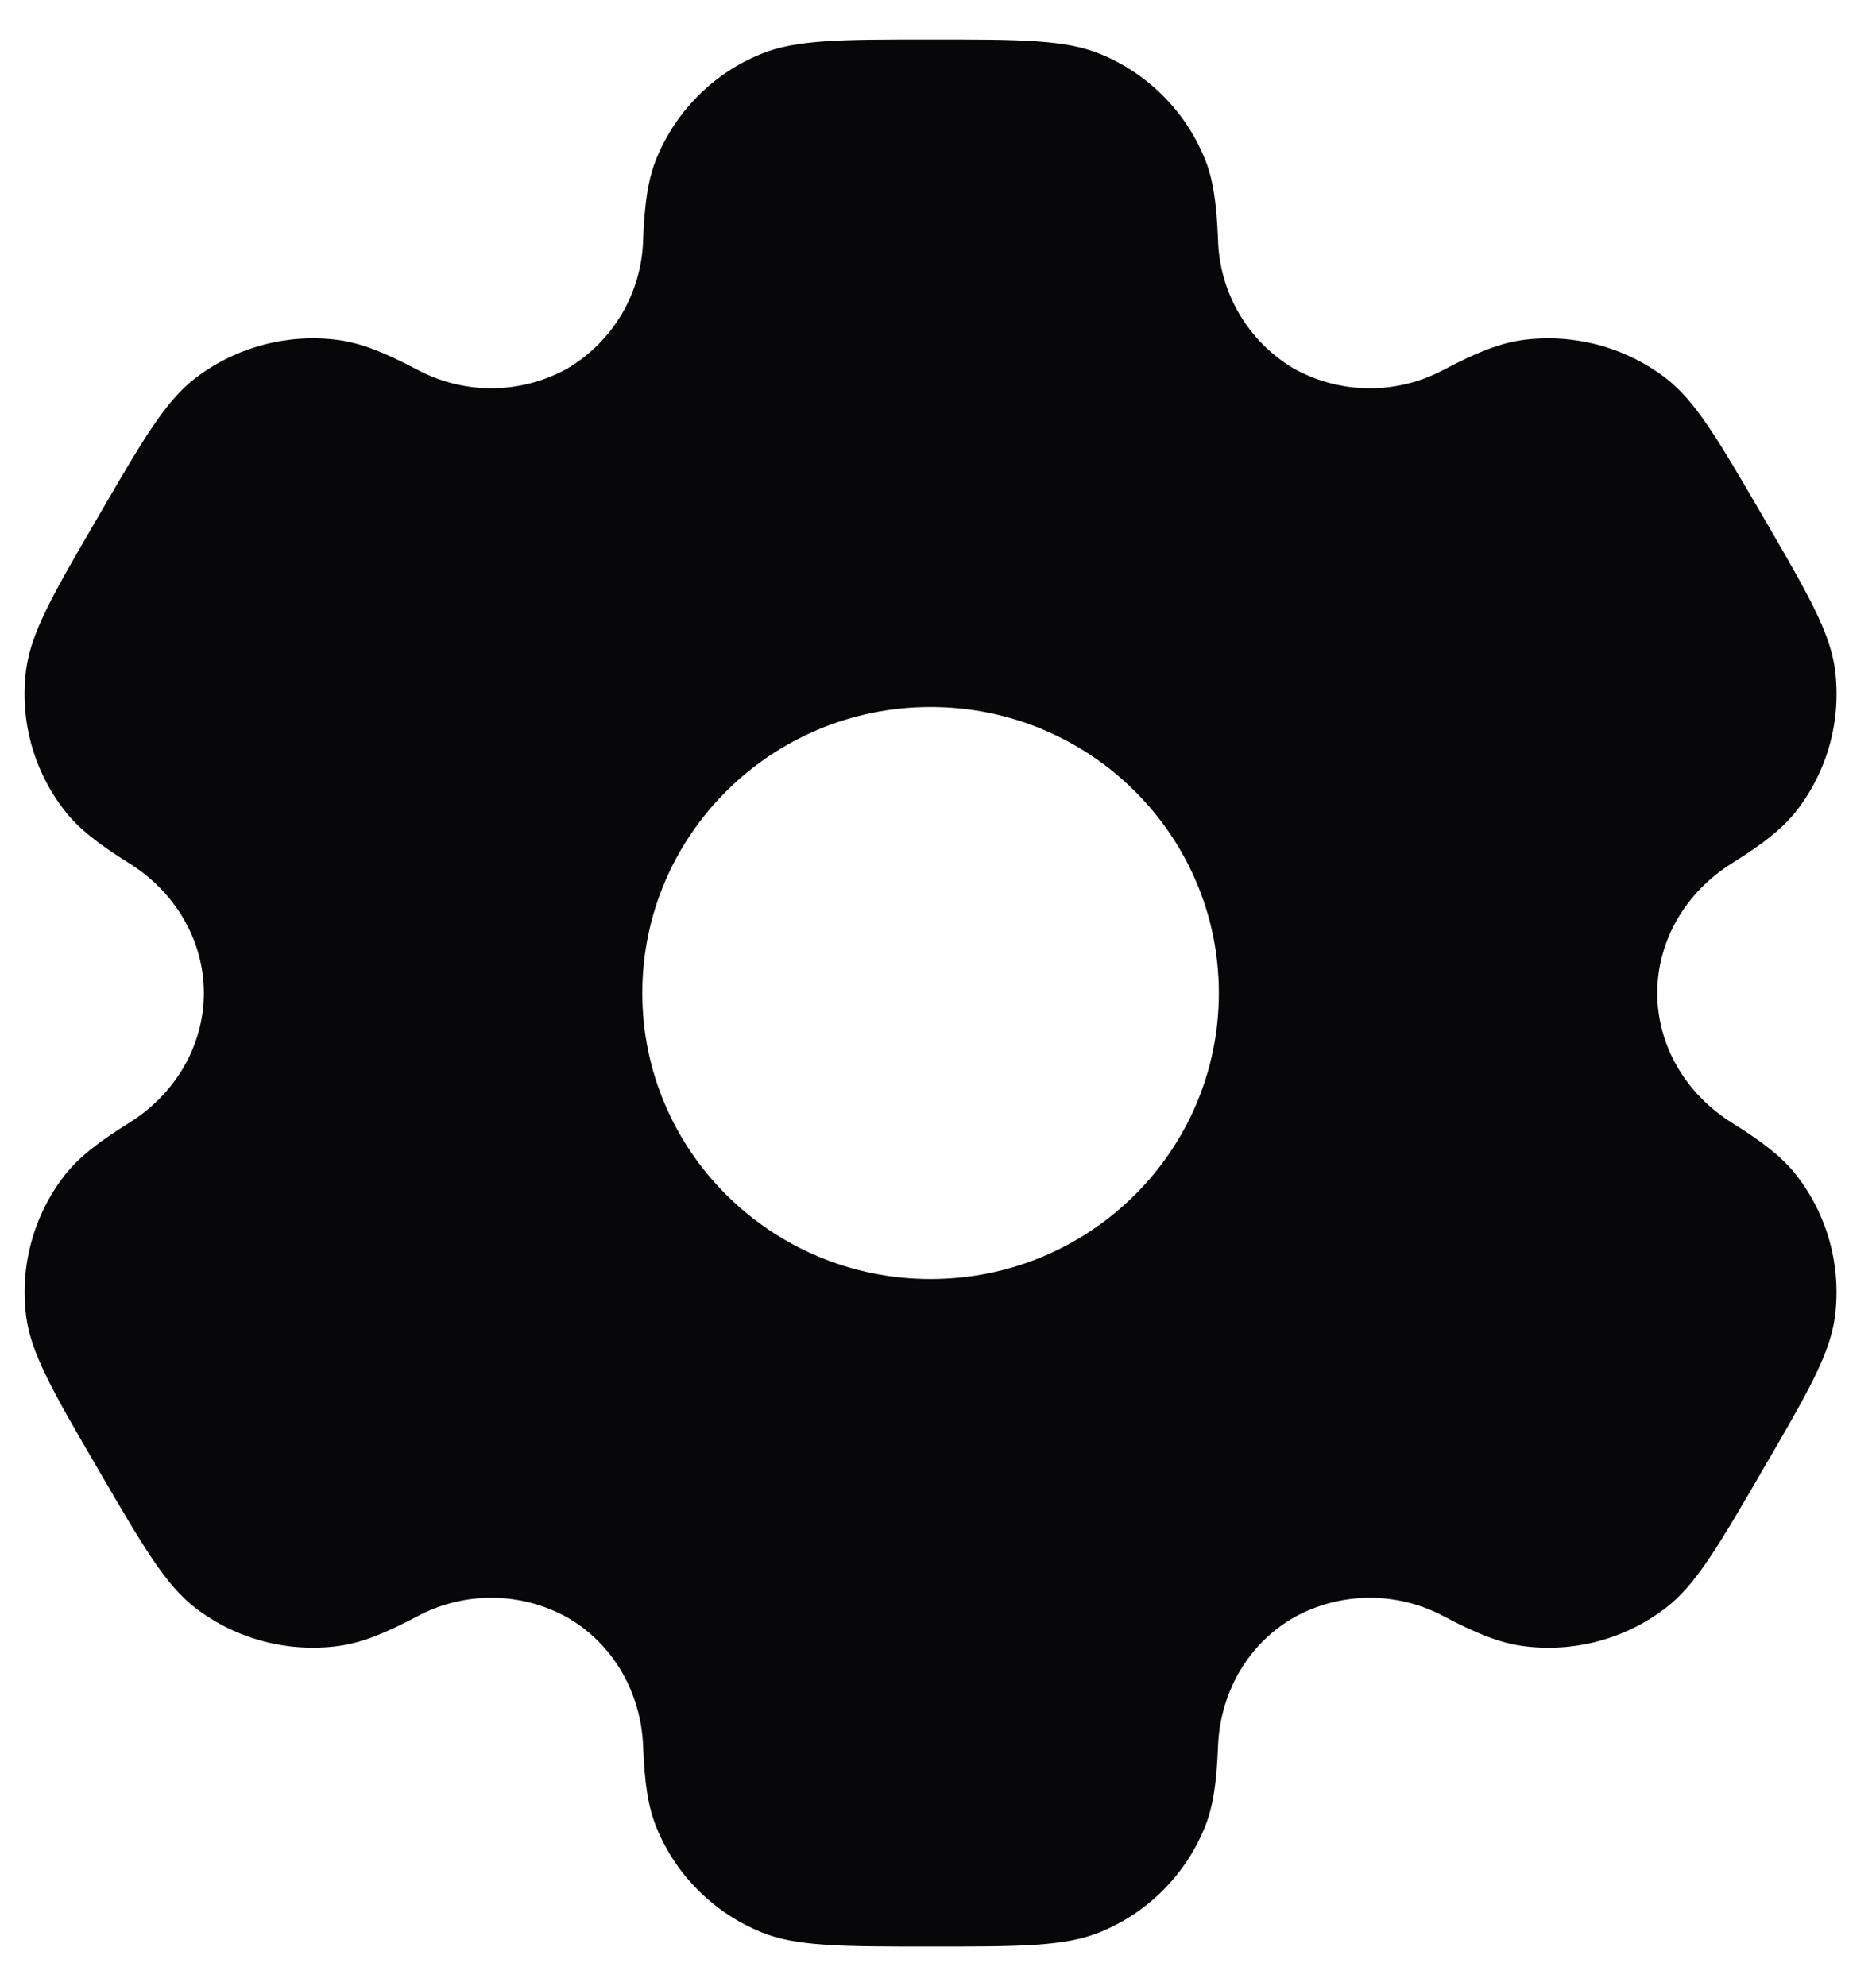 <svg width="34" height="36" viewBox="0 0 34 36" fill="none" xmlns="http://www.w3.org/2000/svg">
<path fill-rule="evenodd" clip-rule="evenodd" d="M19.94 0.979C19.301 0.716 18.489 0.716 16.866 0.716C15.243 0.716 14.432 0.716 13.791 0.979C13.369 1.151 12.985 1.405 12.662 1.727C12.339 2.048 12.082 2.43 11.907 2.851C11.744 3.236 11.682 3.687 11.656 4.342C11.644 4.817 11.511 5.28 11.271 5.689C11.03 6.098 10.689 6.44 10.28 6.681C9.863 6.913 9.395 7.035 8.918 7.038C8.441 7.04 7.971 6.922 7.551 6.695C6.967 6.387 6.544 6.218 6.125 6.162C5.21 6.043 4.285 6.289 3.55 6.847C3 7.265 2.594 7.963 1.784 9.358C0.971 10.753 0.567 11.449 0.475 12.132C0.354 13.041 0.603 13.961 1.167 14.688C1.422 15.02 1.784 15.299 2.342 15.648C3.166 16.161 3.695 17.036 3.695 18C3.695 18.965 3.166 19.839 2.344 20.351C1.784 20.701 1.422 20.98 1.165 21.312C0.888 21.672 0.684 22.082 0.566 22.521C0.447 22.96 0.417 23.417 0.475 23.868C0.567 24.549 0.971 25.247 1.784 26.642C2.596 28.037 3 28.733 3.55 29.153C4.283 29.712 5.209 29.957 6.125 29.838C6.544 29.782 6.967 29.613 7.551 29.305C7.971 29.078 8.441 28.959 8.918 28.962C9.396 28.964 9.865 29.087 10.282 29.319C11.122 29.803 11.62 30.693 11.656 31.658C11.682 32.315 11.744 32.764 11.907 33.149C12.259 33.996 12.937 34.67 13.791 35.021C14.43 35.284 15.243 35.284 16.866 35.284C18.489 35.284 19.301 35.284 19.94 35.021C20.362 34.849 20.746 34.595 21.069 34.273C21.393 33.952 21.649 33.57 21.824 33.149C21.987 32.764 22.049 32.315 22.075 31.658C22.11 30.693 22.609 29.802 23.451 29.319C23.868 29.087 24.337 28.965 24.814 28.962C25.291 28.96 25.761 29.078 26.18 29.305C26.764 29.613 27.188 29.782 27.606 29.838C28.522 29.959 29.448 29.712 30.181 29.153C30.731 28.735 31.137 28.037 31.948 26.642C32.76 25.247 33.164 24.551 33.256 23.868C33.314 23.417 33.283 22.96 33.165 22.521C33.046 22.082 32.842 21.671 32.565 21.312C32.309 20.98 31.948 20.701 31.389 20.352C30.565 19.839 30.036 18.965 30.036 18C30.036 17.036 30.565 16.161 31.388 15.649C31.948 15.299 32.309 15.02 32.566 14.688C32.844 14.329 33.047 13.918 33.166 13.479C33.284 13.04 33.315 12.583 33.256 12.132C33.164 11.451 32.76 10.753 31.948 9.358C31.135 7.963 30.731 7.267 30.181 6.847C29.446 6.289 28.521 6.043 27.606 6.162C27.188 6.218 26.764 6.387 26.18 6.695C25.76 6.922 25.29 7.041 24.813 7.038C24.335 7.036 23.866 6.913 23.449 6.681C23.041 6.439 22.7 6.098 22.46 5.689C22.22 5.28 22.087 4.817 22.075 4.342C22.049 3.685 21.987 3.236 21.824 2.851C21.649 2.43 21.393 2.048 21.069 1.727C20.746 1.405 20.362 1.151 19.94 0.979ZM16.866 23.185C19.752 23.185 22.09 20.864 22.09 18C22.09 15.136 19.75 12.815 16.866 12.815C13.981 12.815 11.641 15.136 11.641 18C11.641 20.864 13.981 23.185 16.866 23.185Z" fill="#070709"/>
</svg>
